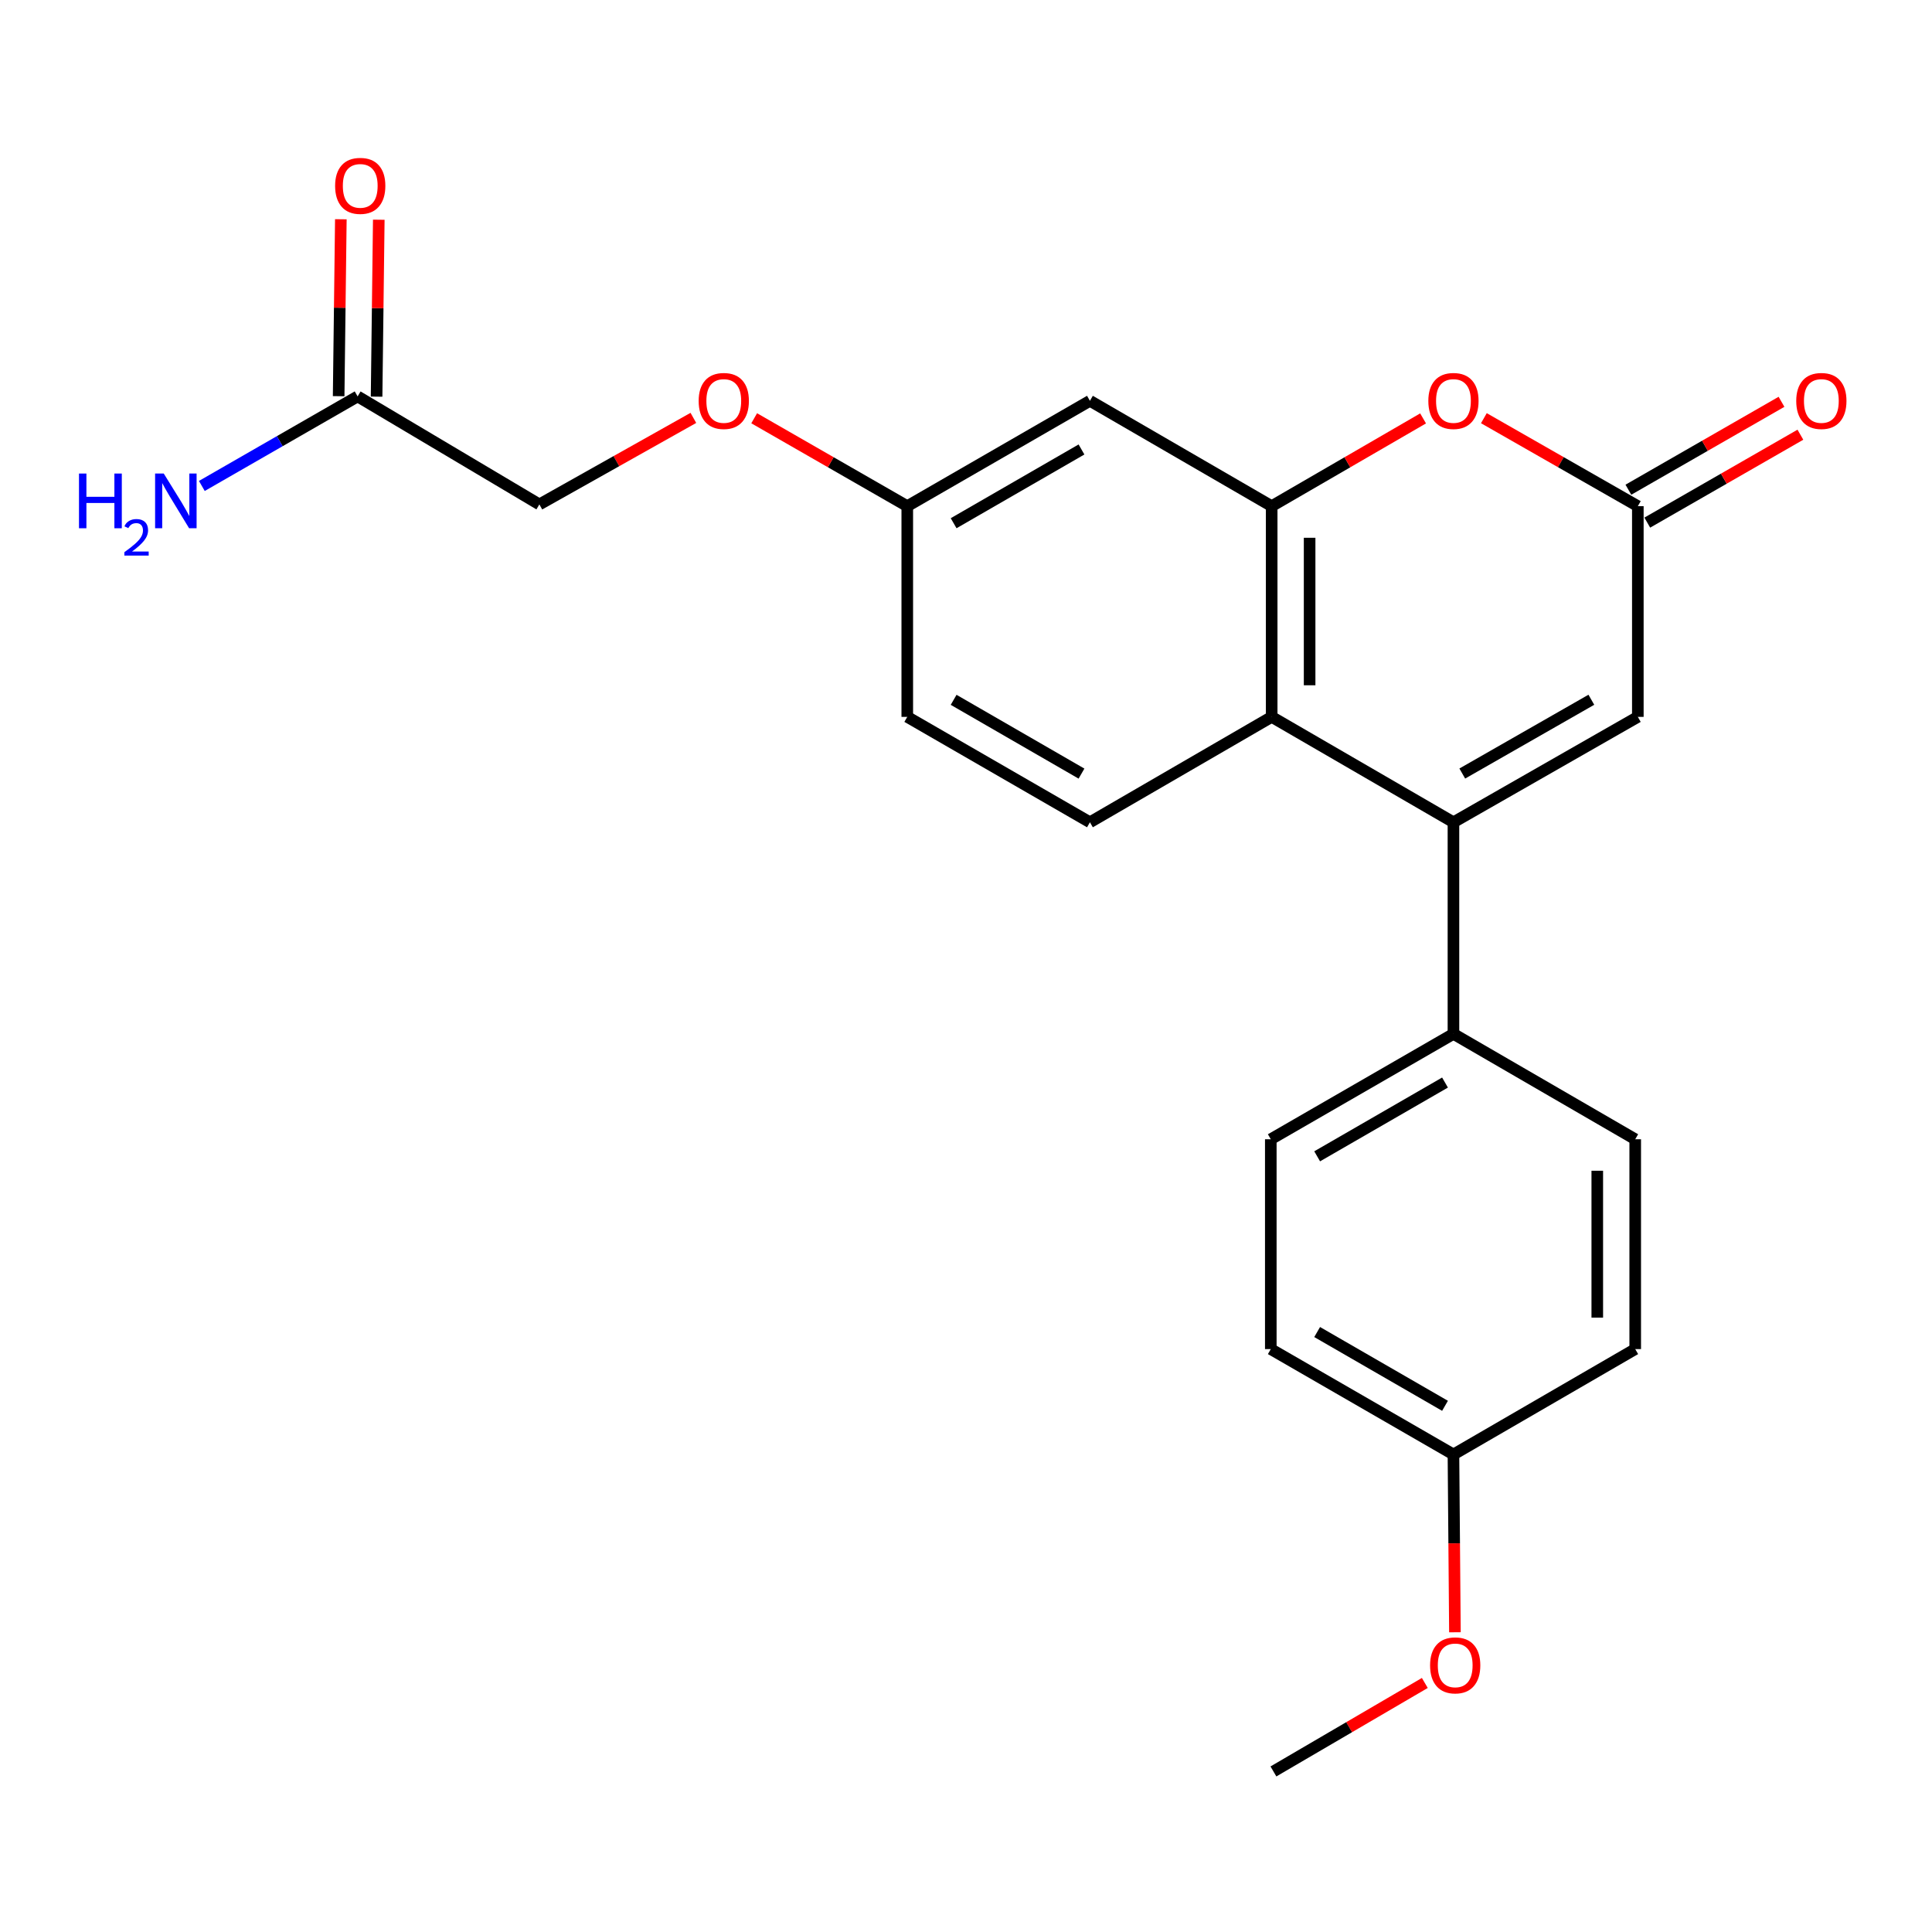 <?xml version='1.0' encoding='iso-8859-1'?>
<svg version='1.1' baseProfile='full'
              xmlns='http://www.w3.org/2000/svg'
                      xmlns:rdkit='http://www.rdkit.org/xml'
                      xmlns:xlink='http://www.w3.org/1999/xlink'
                  xml:space='preserve'
width='1000px' height='1000px' viewBox='0 0 1000 1000'>
<!-- END OF HEADER -->
<rect style='opacity:1.0;fill:#FFFFFF;stroke:none' width='1000' height='1000' x='0' y='0'> </rect>
<path class='bond-1' d='M 752.303,425.613 L 658.219,371.054' style='fill:none;fill-rule:evenodd;stroke:#000000;stroke-width:6px;stroke-linecap:butt;stroke-linejoin:miter;stroke-opacity:1' />
<path class='bond-4' d='M 752.303,425.613 L 847.74,371.054' style='fill:none;fill-rule:evenodd;stroke:#000000;stroke-width:6px;stroke-linecap:butt;stroke-linejoin:miter;stroke-opacity:1' />
<path class='bond-4' d='M 756.873,400.381 L 823.679,362.19' style='fill:none;fill-rule:evenodd;stroke:#000000;stroke-width:6px;stroke-linecap:butt;stroke-linejoin:miter;stroke-opacity:1' />
<path class='bond-6' d='M 752.303,425.613 L 752.303,535.134' style='fill:none;fill-rule:evenodd;stroke:#000000;stroke-width:6px;stroke-linecap:butt;stroke-linejoin:miter;stroke-opacity:1' />
<path class='bond-0' d='M 658.219,261.991 L 658.219,371.054' style='fill:none;fill-rule:evenodd;stroke:#000000;stroke-width:6px;stroke-linecap:butt;stroke-linejoin:miter;stroke-opacity:1' />
<path class='bond-0' d='M 677.856,278.351 L 677.856,354.695' style='fill:none;fill-rule:evenodd;stroke:#000000;stroke-width:6px;stroke-linecap:butt;stroke-linejoin:miter;stroke-opacity:1' />
<path class='bond-5' d='M 658.219,261.991 L 564.146,207.454' style='fill:none;fill-rule:evenodd;stroke:#000000;stroke-width:6px;stroke-linecap:butt;stroke-linejoin:miter;stroke-opacity:1' />
<path class='bond-24' d='M 658.219,261.991 L 697.402,239.278' style='fill:none;fill-rule:evenodd;stroke:#000000;stroke-width:6px;stroke-linecap:butt;stroke-linejoin:miter;stroke-opacity:1' />
<path class='bond-24' d='M 697.402,239.278 L 736.585,216.566' style='fill:none;fill-rule:evenodd;stroke:#FF0000;stroke-width:6px;stroke-linecap:butt;stroke-linejoin:miter;stroke-opacity:1' />
<path class='bond-7' d='M 658.219,371.054 L 564.146,425.613' style='fill:none;fill-rule:evenodd;stroke:#000000;stroke-width:6px;stroke-linecap:butt;stroke-linejoin:miter;stroke-opacity:1' />
<path class='bond-2' d='M 768.051,216.453 L 807.896,239.222' style='fill:none;fill-rule:evenodd;stroke:#FF0000;stroke-width:6px;stroke-linecap:butt;stroke-linejoin:miter;stroke-opacity:1' />
<path class='bond-2' d='M 807.896,239.222 L 847.74,261.991' style='fill:none;fill-rule:evenodd;stroke:#000000;stroke-width:6px;stroke-linecap:butt;stroke-linejoin:miter;stroke-opacity:1' />
<path class='bond-3' d='M 847.74,261.991 L 847.74,371.054' style='fill:none;fill-rule:evenodd;stroke:#000000;stroke-width:6px;stroke-linecap:butt;stroke-linejoin:miter;stroke-opacity:1' />
<path class='bond-9' d='M 852.629,270.506 L 892.255,247.756' style='fill:none;fill-rule:evenodd;stroke:#000000;stroke-width:6px;stroke-linecap:butt;stroke-linejoin:miter;stroke-opacity:1' />
<path class='bond-9' d='M 892.255,247.756 L 931.881,225.005' style='fill:none;fill-rule:evenodd;stroke:#FF0000;stroke-width:6px;stroke-linecap:butt;stroke-linejoin:miter;stroke-opacity:1' />
<path class='bond-9' d='M 842.852,253.476 L 882.477,230.726' style='fill:none;fill-rule:evenodd;stroke:#000000;stroke-width:6px;stroke-linecap:butt;stroke-linejoin:miter;stroke-opacity:1' />
<path class='bond-9' d='M 882.477,230.726 L 922.103,207.975' style='fill:none;fill-rule:evenodd;stroke:#FF0000;stroke-width:6px;stroke-linecap:butt;stroke-linejoin:miter;stroke-opacity:1' />
<path class='bond-25' d='M 564.146,207.454 L 469.603,261.991' style='fill:none;fill-rule:evenodd;stroke:#000000;stroke-width:6px;stroke-linecap:butt;stroke-linejoin:miter;stroke-opacity:1' />
<path class='bond-25' d='M 559.777,232.645 L 493.597,270.821' style='fill:none;fill-rule:evenodd;stroke:#000000;stroke-width:6px;stroke-linecap:butt;stroke-linejoin:miter;stroke-opacity:1' />
<path class='bond-12' d='M 752.303,535.134 L 657.761,589.682' style='fill:none;fill-rule:evenodd;stroke:#000000;stroke-width:6px;stroke-linecap:butt;stroke-linejoin:miter;stroke-opacity:1' />
<path class='bond-12' d='M 747.936,560.326 L 681.756,598.509' style='fill:none;fill-rule:evenodd;stroke:#000000;stroke-width:6px;stroke-linecap:butt;stroke-linejoin:miter;stroke-opacity:1' />
<path class='bond-13' d='M 752.303,535.134 L 846.388,589.682' style='fill:none;fill-rule:evenodd;stroke:#000000;stroke-width:6px;stroke-linecap:butt;stroke-linejoin:miter;stroke-opacity:1' />
<path class='bond-17' d='M 564.146,425.613 L 469.603,371.054' style='fill:none;fill-rule:evenodd;stroke:#000000;stroke-width:6px;stroke-linecap:butt;stroke-linejoin:miter;stroke-opacity:1' />
<path class='bond-17' d='M 559.78,400.421 L 493.6,362.23' style='fill:none;fill-rule:evenodd;stroke:#000000;stroke-width:6px;stroke-linecap:butt;stroke-linejoin:miter;stroke-opacity:1' />
<path class='bond-8' d='M 185.103,205.185 L 279.177,261.086' style='fill:none;fill-rule:evenodd;stroke:#000000;stroke-width:6px;stroke-linecap:butt;stroke-linejoin:miter;stroke-opacity:1' />
<path class='bond-10' d='M 194.921,205.307 L 195.489,159.519' style='fill:none;fill-rule:evenodd;stroke:#000000;stroke-width:6px;stroke-linecap:butt;stroke-linejoin:miter;stroke-opacity:1' />
<path class='bond-10' d='M 195.489,159.519 L 196.057,113.73' style='fill:none;fill-rule:evenodd;stroke:#FF0000;stroke-width:6px;stroke-linecap:butt;stroke-linejoin:miter;stroke-opacity:1' />
<path class='bond-10' d='M 175.285,205.063 L 175.853,159.275' style='fill:none;fill-rule:evenodd;stroke:#000000;stroke-width:6px;stroke-linecap:butt;stroke-linejoin:miter;stroke-opacity:1' />
<path class='bond-10' d='M 175.853,159.275 L 176.421,113.487' style='fill:none;fill-rule:evenodd;stroke:#FF0000;stroke-width:6px;stroke-linecap:butt;stroke-linejoin:miter;stroke-opacity:1' />
<path class='bond-16' d='M 185.103,205.185 L 144.788,228.358' style='fill:none;fill-rule:evenodd;stroke:#000000;stroke-width:6px;stroke-linecap:butt;stroke-linejoin:miter;stroke-opacity:1' />
<path class='bond-16' d='M 144.788,228.358 L 104.472,251.531' style='fill:none;fill-rule:evenodd;stroke:#0000FF;stroke-width:6px;stroke-linecap:butt;stroke-linejoin:miter;stroke-opacity:1' />
<path class='bond-11' d='M 469.603,261.991 L 469.603,371.054' style='fill:none;fill-rule:evenodd;stroke:#000000;stroke-width:6px;stroke-linecap:butt;stroke-linejoin:miter;stroke-opacity:1' />
<path class='bond-14' d='M 469.603,261.991 L 429.983,239.241' style='fill:none;fill-rule:evenodd;stroke:#000000;stroke-width:6px;stroke-linecap:butt;stroke-linejoin:miter;stroke-opacity:1' />
<path class='bond-14' d='M 429.983,239.241 L 390.363,216.491' style='fill:none;fill-rule:evenodd;stroke:#FF0000;stroke-width:6px;stroke-linecap:butt;stroke-linejoin:miter;stroke-opacity:1' />
<path class='bond-20' d='M 657.761,589.682 L 657.761,698.287' style='fill:none;fill-rule:evenodd;stroke:#000000;stroke-width:6px;stroke-linecap:butt;stroke-linejoin:miter;stroke-opacity:1' />
<path class='bond-19' d='M 846.388,589.682 L 846.388,698.287' style='fill:none;fill-rule:evenodd;stroke:#000000;stroke-width:6px;stroke-linecap:butt;stroke-linejoin:miter;stroke-opacity:1' />
<path class='bond-19' d='M 826.75,605.973 L 826.75,681.996' style='fill:none;fill-rule:evenodd;stroke:#000000;stroke-width:6px;stroke-linecap:butt;stroke-linejoin:miter;stroke-opacity:1' />
<path class='bond-15' d='M 358.887,216.297 L 319.032,238.691' style='fill:none;fill-rule:evenodd;stroke:#FF0000;stroke-width:6px;stroke-linecap:butt;stroke-linejoin:miter;stroke-opacity:1' />
<path class='bond-15' d='M 319.032,238.691 L 279.177,261.086' style='fill:none;fill-rule:evenodd;stroke:#000000;stroke-width:6px;stroke-linecap:butt;stroke-linejoin:miter;stroke-opacity:1' />
<path class='bond-18' d='M 752.303,752.835 L 846.388,698.287' style='fill:none;fill-rule:evenodd;stroke:#000000;stroke-width:6px;stroke-linecap:butt;stroke-linejoin:miter;stroke-opacity:1' />
<path class='bond-21' d='M 752.303,752.835 L 752.685,798.849' style='fill:none;fill-rule:evenodd;stroke:#000000;stroke-width:6px;stroke-linecap:butt;stroke-linejoin:miter;stroke-opacity:1' />
<path class='bond-21' d='M 752.685,798.849 L 753.067,844.862' style='fill:none;fill-rule:evenodd;stroke:#FF0000;stroke-width:6px;stroke-linecap:butt;stroke-linejoin:miter;stroke-opacity:1' />
<path class='bond-23' d='M 752.303,752.835 L 657.761,698.287' style='fill:none;fill-rule:evenodd;stroke:#000000;stroke-width:6px;stroke-linecap:butt;stroke-linejoin:miter;stroke-opacity:1' />
<path class='bond-23' d='M 747.936,727.644 L 681.756,689.46' style='fill:none;fill-rule:evenodd;stroke:#000000;stroke-width:6px;stroke-linecap:butt;stroke-linejoin:miter;stroke-opacity:1' />
<path class='bond-22' d='M 737.484,871.099 L 698.305,893.996' style='fill:none;fill-rule:evenodd;stroke:#FF0000;stroke-width:6px;stroke-linecap:butt;stroke-linejoin:miter;stroke-opacity:1' />
<path class='bond-22' d='M 698.305,893.996 L 659.125,916.893' style='fill:none;fill-rule:evenodd;stroke:#000000;stroke-width:6px;stroke-linecap:butt;stroke-linejoin:miter;stroke-opacity:1' />
<path  class='atom-3' d='M 739.303 207.534
Q 739.303 200.734, 742.663 196.934
Q 746.023 193.134, 752.303 193.134
Q 758.583 193.134, 761.943 196.934
Q 765.303 200.734, 765.303 207.534
Q 765.303 214.414, 761.903 218.334
Q 758.503 222.214, 752.303 222.214
Q 746.063 222.214, 742.663 218.334
Q 739.303 214.454, 739.303 207.534
M 752.303 219.014
Q 756.623 219.014, 758.943 216.134
Q 761.303 213.214, 761.303 207.534
Q 761.303 201.974, 758.943 199.174
Q 756.623 196.334, 752.303 196.334
Q 747.983 196.334, 745.623 199.134
Q 743.303 201.934, 743.303 207.534
Q 743.303 213.254, 745.623 216.134
Q 747.983 219.014, 752.303 219.014
' fill='#FF0000'/>
<path  class='atom-10' d='M 929.73 207.534
Q 929.73 200.734, 933.09 196.934
Q 936.45 193.134, 942.73 193.134
Q 949.01 193.134, 952.37 196.934
Q 955.73 200.734, 955.73 207.534
Q 955.73 214.414, 952.33 218.334
Q 948.93 222.214, 942.73 222.214
Q 936.49 222.214, 933.09 218.334
Q 929.73 214.454, 929.73 207.534
M 942.73 219.014
Q 947.05 219.014, 949.37 216.134
Q 951.73 213.214, 951.73 207.534
Q 951.73 201.974, 949.37 199.174
Q 947.05 196.334, 942.73 196.334
Q 938.41 196.334, 936.05 199.134
Q 933.73 201.934, 933.73 207.534
Q 933.73 213.254, 936.05 216.134
Q 938.41 219.014, 942.73 219.014
' fill='#FF0000'/>
<path  class='atom-11' d='M 173.456 96.202
Q 173.456 89.402, 176.816 85.602
Q 180.176 81.802, 186.456 81.802
Q 192.736 81.802, 196.096 85.602
Q 199.456 89.402, 199.456 96.202
Q 199.456 103.082, 196.056 107.002
Q 192.656 110.882, 186.456 110.882
Q 180.216 110.882, 176.816 107.002
Q 173.456 103.122, 173.456 96.202
M 186.456 107.682
Q 190.776 107.682, 193.096 104.802
Q 195.456 101.882, 195.456 96.202
Q 195.456 90.642, 193.096 87.842
Q 190.776 85.002, 186.456 85.002
Q 182.136 85.002, 179.776 87.802
Q 177.456 90.602, 177.456 96.202
Q 177.456 101.922, 179.776 104.802
Q 182.136 107.682, 186.456 107.682
' fill='#FF0000'/>
<path  class='atom-15' d='M 361.625 207.534
Q 361.625 200.734, 364.985 196.934
Q 368.345 193.134, 374.625 193.134
Q 380.905 193.134, 384.265 196.934
Q 387.625 200.734, 387.625 207.534
Q 387.625 214.414, 384.225 218.334
Q 380.825 222.214, 374.625 222.214
Q 368.385 222.214, 364.985 218.334
Q 361.625 214.454, 361.625 207.534
M 374.625 219.014
Q 378.945 219.014, 381.265 216.134
Q 383.625 213.214, 383.625 207.534
Q 383.625 201.974, 381.265 199.174
Q 378.945 196.334, 374.625 196.334
Q 370.305 196.334, 367.945 199.134
Q 365.625 201.934, 365.625 207.534
Q 365.625 213.254, 367.945 216.134
Q 370.305 219.014, 374.625 219.014
' fill='#FF0000'/>
<path  class='atom-17' d='M 40.886 245.104
L 44.726 245.104
L 44.726 257.144
L 59.206 257.144
L 59.206 245.104
L 63.046 245.104
L 63.046 273.424
L 59.206 273.424
L 59.206 260.344
L 44.726 260.344
L 44.726 273.424
L 40.886 273.424
L 40.886 245.104
' fill='#0000FF'/>
<path  class='atom-17' d='M 64.419 272.43
Q 65.106 270.661, 66.742 269.685
Q 68.379 268.681, 70.65 268.681
Q 73.474 268.681, 75.058 270.213
Q 76.642 271.744, 76.642 274.463
Q 76.642 277.235, 74.583 279.822
Q 72.55 282.409, 68.326 285.472
L 76.959 285.472
L 76.959 287.584
L 64.366 287.584
L 64.366 285.815
Q 67.851 283.333, 69.91 281.485
Q 71.996 279.637, 72.999 277.974
Q 74.002 276.311, 74.002 274.595
Q 74.002 272.8, 73.105 271.797
Q 72.207 270.793, 70.65 270.793
Q 69.145 270.793, 68.141 271.401
Q 67.138 272.008, 66.425 273.354
L 64.419 272.43
' fill='#0000FF'/>
<path  class='atom-17' d='M 84.759 245.104
L 94.039 260.104
Q 94.959 261.584, 96.439 264.264
Q 97.919 266.944, 97.999 267.104
L 97.999 245.104
L 101.759 245.104
L 101.759 273.424
L 97.879 273.424
L 87.919 257.024
Q 86.759 255.104, 85.519 252.904
Q 84.319 250.704, 83.959 250.024
L 83.959 273.424
L 80.279 273.424
L 80.279 245.104
L 84.759 245.104
' fill='#0000FF'/>
<path  class='atom-22' d='M 740.209 861.989
Q 740.209 855.189, 743.569 851.389
Q 746.929 847.589, 753.209 847.589
Q 759.489 847.589, 762.849 851.389
Q 766.209 855.189, 766.209 861.989
Q 766.209 868.869, 762.809 872.789
Q 759.409 876.669, 753.209 876.669
Q 746.969 876.669, 743.569 872.789
Q 740.209 868.909, 740.209 861.989
M 753.209 873.469
Q 757.529 873.469, 759.849 870.589
Q 762.209 867.669, 762.209 861.989
Q 762.209 856.429, 759.849 853.629
Q 757.529 850.789, 753.209 850.789
Q 748.889 850.789, 746.529 853.589
Q 744.209 856.389, 744.209 861.989
Q 744.209 867.709, 746.529 870.589
Q 748.889 873.469, 753.209 873.469
' fill='#FF0000'/>
</svg>
